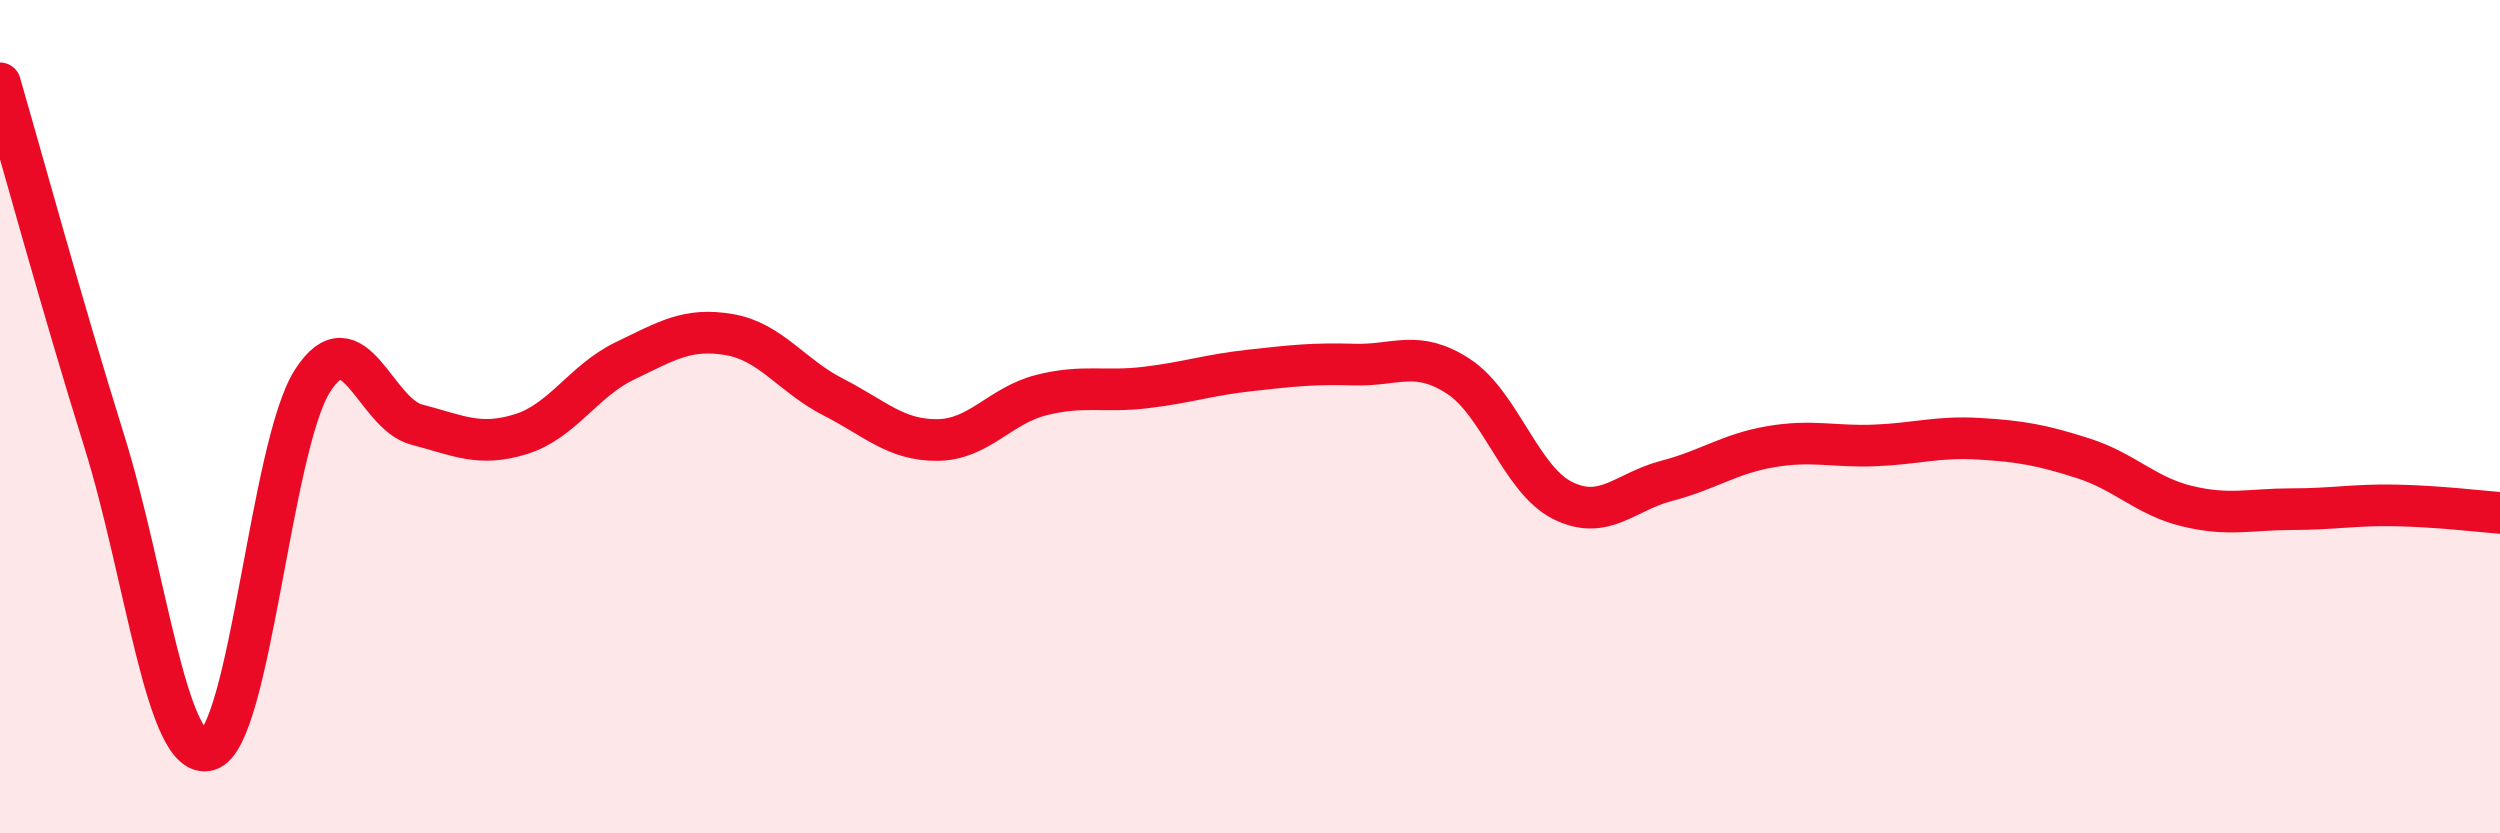 
    <svg width="60" height="20" viewBox="0 0 60 20" xmlns="http://www.w3.org/2000/svg">
      <path
        d="M 0,2 C 0.5,3.72 1.5,7.38 2.5,10.58 C 3.5,13.78 4,18.29 5,18 C 6,17.71 6.5,10.7 7.5,9.14 C 8.5,7.58 9,9.93 10,10.19 C 11,10.45 11.5,10.73 12.5,10.42 C 13.5,10.11 14,9.14 15,8.66 C 16,8.18 16.5,7.86 17.5,8.03 C 18.5,8.2 19,9.02 20,9.53 C 21,10.04 21.5,10.57 22.5,10.56 C 23.5,10.55 24,9.73 25,9.48 C 26,9.23 26.5,9.42 27.5,9.3 C 28.5,9.18 29,9 30,8.89 C 31,8.78 31.5,8.72 32.5,8.75 C 33.5,8.78 34,8.38 35,9.03 C 36,9.68 36.5,11.51 37.5,12.01 C 38.5,12.51 39,11.8 40,11.54 C 41,11.28 41.5,10.89 42.5,10.72 C 43.5,10.55 44,10.73 45,10.69 C 46,10.65 46.5,10.47 47.5,10.53 C 48.5,10.59 49,10.68 50,11 C 51,11.32 51.5,11.91 52.5,12.15 C 53.5,12.39 54,12.22 55,12.22 C 56,12.22 56.5,12.11 57.5,12.13 C 58.5,12.15 59.5,12.27 60,12.31L60 20L0 20Z"
        fill="#EB0A25"
        opacity="0.1"
        stroke-linecap="round"
        stroke-linejoin="round"
      />
      <path
        d="M 0,2 C 0.5,3.72 1.5,7.38 2.5,10.58 C 3.5,13.78 4,18.29 5,18 C 6,17.71 6.5,10.7 7.5,9.14 C 8.5,7.58 9,9.93 10,10.19 C 11,10.45 11.5,10.73 12.5,10.42 C 13.5,10.11 14,9.14 15,8.66 C 16,8.18 16.5,7.86 17.5,8.03 C 18.5,8.2 19,9.02 20,9.53 C 21,10.04 21.5,10.57 22.5,10.56 C 23.5,10.55 24,9.73 25,9.48 C 26,9.23 26.5,9.42 27.5,9.3 C 28.5,9.18 29,9 30,8.89 C 31,8.78 31.5,8.72 32.5,8.75 C 33.5,8.78 34,8.38 35,9.03 C 36,9.68 36.5,11.51 37.5,12.01 C 38.5,12.51 39,11.8 40,11.54 C 41,11.28 41.5,10.89 42.5,10.72 C 43.5,10.55 44,10.73 45,10.69 C 46,10.65 46.5,10.47 47.5,10.53 C 48.5,10.59 49,10.68 50,11 C 51,11.32 51.5,11.91 52.5,12.15 C 53.5,12.39 54,12.22 55,12.22 C 56,12.22 56.5,12.11 57.5,12.13 C 58.5,12.15 59.5,12.27 60,12.31"
        stroke="#EB0A25"
        stroke-width="1"
        fill="none"
        stroke-linecap="round"
        stroke-linejoin="round"
      />
    </svg>
  